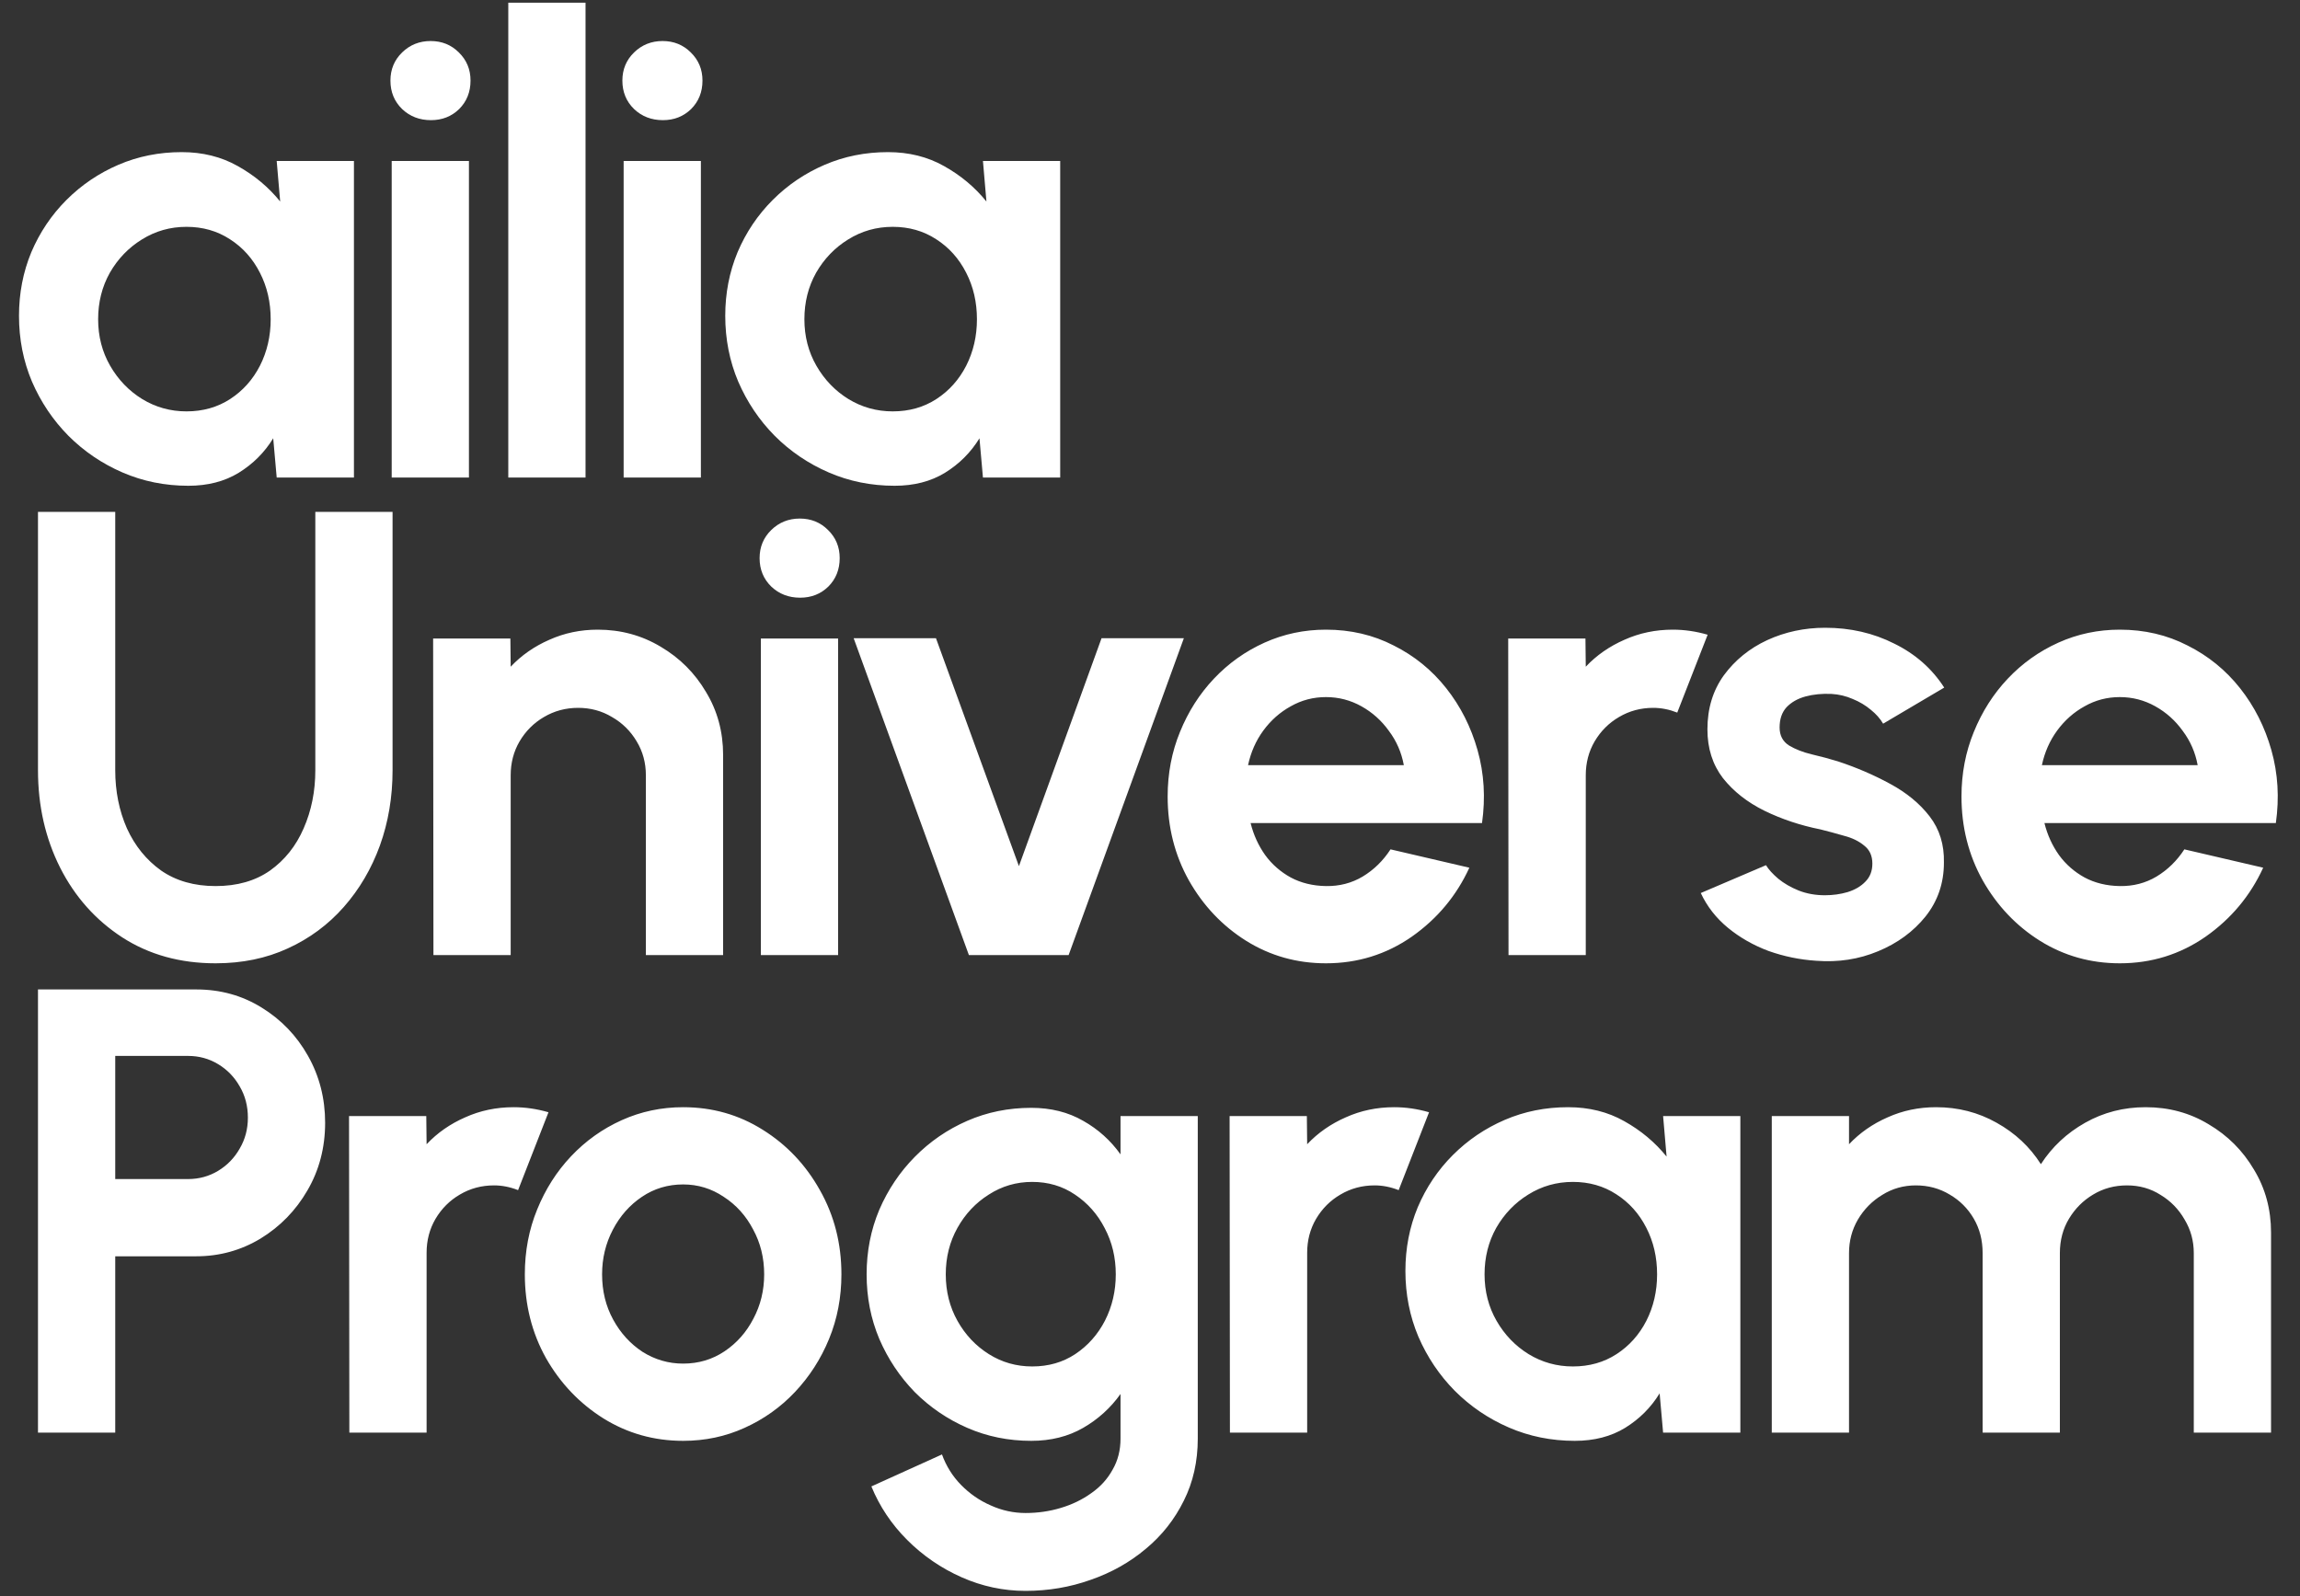 <svg width="366" height="254" viewBox="0 0 366 254" fill="none" xmlns="http://www.w3.org/2000/svg">
<rect x="0" y="0" width="366" height="254" fill="#333333" stroke="none"/>
<g style="mix-blend-mode:plus-lighter">
<path d="M44.031 25.622H56.323V76H44.031L43.476 69.753C42.099 72.003 40.269 73.834 37.985 75.244C35.735 76.621 33.065 77.31 29.975 77.31C26.247 77.31 22.754 76.605 19.496 75.194C16.238 73.783 13.367 71.835 10.882 69.35C8.43 66.865 6.499 63.993 5.088 60.735C3.711 57.478 3.023 53.985 3.023 50.257C3.023 46.663 3.678 43.288 4.987 40.131C6.331 36.974 8.195 34.203 10.579 31.818C12.964 29.434 15.718 27.57 18.841 26.226C21.965 24.883 25.323 24.211 28.917 24.211C32.242 24.211 35.214 24.95 37.834 26.428C40.487 27.906 42.737 29.787 44.585 32.07L44.031 25.622ZM29.673 65.471C32.292 65.471 34.61 64.816 36.625 63.506C38.64 62.196 40.218 60.433 41.36 58.217C42.502 55.966 43.073 53.498 43.073 50.811C43.073 48.09 42.502 45.622 41.36 43.405C40.218 41.155 38.623 39.375 36.575 38.065C34.559 36.755 32.259 36.1 29.673 36.1C27.087 36.1 24.719 36.772 22.569 38.116C20.453 39.425 18.757 41.189 17.481 43.405C16.238 45.622 15.617 48.09 15.617 50.811C15.617 53.531 16.255 56 17.532 58.217C18.808 60.433 20.504 62.196 22.62 63.506C24.769 64.816 27.12 65.471 29.673 65.471ZM62.331 25.622H74.623V76H62.331V25.622ZM68.578 19.123C66.764 19.123 65.236 18.535 63.994 17.36C62.751 16.151 62.13 14.639 62.13 12.826C62.13 11.046 62.751 9.551 63.994 8.342C65.236 7.133 66.748 6.529 68.528 6.529C70.308 6.529 71.802 7.133 73.011 8.342C74.254 9.551 74.875 11.046 74.875 12.826C74.875 14.639 74.271 16.151 73.062 17.36C71.853 18.535 70.358 19.123 68.578 19.123ZM80.884 76V0.433H93.177V76H80.884ZM99.241 25.622H111.533V76H99.241V25.622ZM105.488 19.123C103.674 19.123 102.146 18.535 100.903 17.36C99.661 16.151 99.039 14.639 99.039 12.826C99.039 11.046 99.661 9.551 100.903 8.342C102.146 7.133 103.657 6.529 105.437 6.529C107.217 6.529 108.712 7.133 109.921 8.342C111.164 9.551 111.785 11.046 111.785 12.826C111.785 14.639 111.181 16.151 109.971 17.36C108.762 18.535 107.268 19.123 105.488 19.123ZM156.417 25.622H168.709V76H156.417L155.863 69.753C154.486 72.003 152.655 73.834 150.372 75.244C148.121 76.621 145.451 77.31 142.361 77.31C138.633 77.31 135.141 76.605 131.883 75.194C128.625 73.783 125.753 71.835 123.268 69.35C120.816 66.865 118.885 63.993 117.475 60.735C116.098 57.478 115.409 53.985 115.409 50.257C115.409 46.663 116.064 43.288 117.374 40.131C118.717 36.974 120.581 34.203 122.966 31.818C125.35 29.434 128.104 27.57 131.228 26.226C134.351 24.883 137.71 24.211 141.304 24.211C144.628 24.211 147.601 24.95 150.22 26.428C152.874 27.906 155.124 29.787 156.971 32.07L156.417 25.622ZM142.059 65.471C144.679 65.471 146.996 64.816 149.011 63.506C151.026 62.196 152.605 60.433 153.747 58.217C154.889 55.966 155.46 53.498 155.46 50.811C155.46 48.09 154.889 45.622 153.747 43.405C152.605 41.155 151.01 39.375 148.961 38.065C146.946 36.755 144.645 36.1 142.059 36.1C139.473 36.1 137.105 36.772 134.956 38.116C132.84 39.425 131.144 41.189 129.868 43.405C128.625 45.622 128.004 48.09 128.004 50.811C128.004 53.531 128.642 56 129.918 58.217C131.194 60.433 132.89 62.196 135.006 63.506C137.156 64.816 139.507 65.471 142.059 65.471ZM34.307 153.31C28.665 153.31 23.711 151.933 19.446 149.179C15.214 146.425 11.923 142.73 9.572 138.096C7.221 133.427 6.045 128.255 6.045 122.579V81.471H18.338V122.579C18.338 125.938 18.959 129.028 20.202 131.849C21.478 134.636 23.291 136.87 25.642 138.549C28.027 140.195 30.915 141.018 34.307 141.018C37.733 141.018 40.622 140.195 42.972 138.549C45.324 136.87 47.103 134.636 48.313 131.849C49.555 129.028 50.177 125.938 50.177 122.579V81.471H62.469V122.579C62.469 126.845 61.797 130.841 60.454 134.569C59.11 138.264 57.196 141.521 54.711 144.343C52.225 147.164 49.253 149.364 45.794 150.942C42.368 152.521 38.539 153.31 34.307 153.31ZM115.07 120.161V152H102.778V123.385C102.778 121.404 102.291 119.607 101.317 117.995C100.343 116.349 99.033 115.056 97.387 114.116C95.775 113.142 93.978 112.655 91.997 112.655C90.015 112.655 88.202 113.142 86.556 114.116C84.944 115.056 83.651 116.349 82.677 117.995C81.736 119.607 81.266 121.404 81.266 123.385V152H68.974L68.924 101.622H81.216L81.266 106.106C82.979 104.292 85.028 102.865 87.412 101.823C89.797 100.749 92.366 100.211 95.12 100.211C98.781 100.211 102.123 101.118 105.145 102.932C108.168 104.712 110.569 107.113 112.349 110.136C114.163 113.125 115.07 116.467 115.07 120.161ZM121.077 101.622H133.369V152H121.077V101.622ZM127.324 95.123C125.51 95.123 123.982 94.535 122.739 93.36C121.497 92.151 120.875 90.639 120.875 88.826C120.875 87.046 121.497 85.551 122.739 84.342C123.982 83.133 125.493 82.529 127.273 82.529C129.053 82.529 130.548 83.133 131.757 84.342C133 85.551 133.621 87.046 133.621 88.826C133.621 90.639 133.016 92.151 131.807 93.36C130.598 94.535 129.104 95.123 127.324 95.123ZM170.051 152H154.181L135.844 101.572H148.942L162.141 137.844L175.29 101.572H188.388L170.051 152ZM210.998 153.31C206.363 153.31 202.131 152.118 198.302 149.733C194.507 147.348 191.468 144.141 189.184 140.111C186.934 136.081 185.809 131.63 185.809 126.761C185.809 123.1 186.464 119.674 187.773 116.483C189.083 113.259 190.88 110.438 193.164 108.02C195.481 105.568 198.168 103.654 201.224 102.277C204.281 100.9 207.538 100.211 210.998 100.211C214.927 100.211 218.521 101.051 221.779 102.73C225.07 104.376 227.858 106.643 230.141 109.531C232.425 112.42 234.088 115.711 235.129 119.405C236.17 123.1 236.405 126.962 235.834 130.992H199.008C199.478 132.873 200.25 134.569 201.325 136.081C202.4 137.558 203.76 138.751 205.406 139.657C207.051 140.531 208.915 140.984 210.998 141.018C213.147 141.051 215.095 140.547 216.842 139.506C218.622 138.431 220.099 136.987 221.275 135.174L233.819 138.096C231.77 142.563 228.714 146.223 224.65 149.078C220.586 151.899 216.036 153.31 210.998 153.31ZM198.605 121.773H223.391C223.021 119.758 222.232 117.944 221.023 116.332C219.847 114.687 218.386 113.377 216.64 112.403C214.894 111.429 213.013 110.942 210.998 110.942C208.983 110.942 207.119 111.429 205.406 112.403C203.693 113.343 202.232 114.636 201.023 116.282C199.847 117.894 199.041 119.724 198.605 121.773ZM240.051 152L240.001 101.622H252.293L252.343 106.106C254.056 104.292 256.105 102.865 258.489 101.823C260.874 100.749 263.443 100.211 266.197 100.211C268.044 100.211 269.892 100.48 271.739 101.017L266.902 113.41C265.626 112.907 264.35 112.655 263.074 112.655C261.092 112.655 259.279 113.142 257.633 114.116C256.021 115.056 254.728 116.349 253.754 117.995C252.813 119.607 252.343 121.404 252.343 123.385V152H240.051ZM289.033 152.907C286.413 152.739 283.877 152.218 281.425 151.345C279.007 150.438 276.858 149.212 274.977 147.667C273.096 146.123 271.652 144.275 270.645 142.126L281.022 137.693C281.425 138.364 282.08 139.086 282.987 139.859C283.894 140.598 284.969 141.219 286.211 141.723C287.488 142.227 288.881 142.479 290.393 142.479C291.669 142.479 292.878 142.311 294.02 141.975C295.196 141.605 296.136 141.051 296.841 140.312C297.58 139.573 297.95 138.616 297.95 137.441C297.95 136.198 297.513 135.241 296.64 134.569C295.8 133.864 294.725 133.343 293.415 133.007C292.139 132.638 290.897 132.302 289.688 132C286.497 131.362 283.525 130.371 280.771 129.028C278.05 127.684 275.85 125.955 274.171 123.839C272.525 121.689 271.703 119.103 271.703 116.08C271.703 112.755 272.576 109.884 274.322 107.466C276.102 105.048 278.403 103.184 281.224 101.874C284.079 100.564 287.152 99.909 290.443 99.909C294.44 99.909 298.101 100.749 301.426 102.428C304.784 104.074 307.437 106.408 309.385 109.43L299.662 115.174C299.192 114.368 298.537 113.629 297.698 112.957C296.858 112.252 295.901 111.681 294.826 111.244C293.751 110.774 292.626 110.505 291.451 110.438C289.939 110.371 288.562 110.505 287.32 110.841C286.077 111.177 285.07 111.748 284.297 112.554C283.558 113.36 283.189 114.435 283.189 115.778C283.189 117.054 283.693 118.012 284.7 118.65C285.708 119.254 286.917 119.724 288.327 120.06C289.771 120.396 291.148 120.766 292.458 121.169C295.414 122.143 298.185 123.335 300.771 124.745C303.39 126.156 305.489 127.886 307.068 129.934C308.646 131.983 309.402 134.435 309.335 137.29C309.335 140.547 308.361 143.402 306.413 145.854C304.465 148.272 301.946 150.119 298.856 151.395C295.8 152.672 292.525 153.175 289.033 152.907ZM337.321 153.31C332.686 153.31 328.454 152.118 324.626 149.733C320.83 147.348 317.791 144.141 315.507 140.111C313.257 136.081 312.132 131.63 312.132 126.761C312.132 123.1 312.787 119.674 314.097 116.483C315.406 113.259 317.203 110.438 319.487 108.02C321.804 105.568 324.491 103.654 327.547 102.277C330.604 100.9 333.862 100.211 337.321 100.211C341.25 100.211 344.844 101.051 348.102 102.73C351.393 104.376 354.181 106.643 356.464 109.531C358.748 112.42 360.411 115.711 361.452 119.405C362.493 123.1 362.728 126.962 362.157 130.992H325.331C325.801 132.873 326.573 134.569 327.648 136.081C328.723 137.558 330.083 138.751 331.729 139.657C333.375 140.531 335.239 140.984 337.321 141.018C339.47 141.051 341.418 140.547 343.165 139.506C344.945 138.431 346.422 136.987 347.598 135.174L360.142 138.096C358.093 142.563 355.037 146.223 350.973 149.078C346.909 151.899 342.359 153.31 337.321 153.31ZM324.928 121.773H349.714C349.344 119.758 348.555 117.944 347.346 116.332C346.171 114.687 344.71 113.377 342.963 112.403C341.217 111.429 339.336 110.942 337.321 110.942C335.306 110.942 333.442 111.429 331.729 112.403C330.016 113.343 328.555 114.636 327.346 116.282C326.17 117.894 325.364 119.724 324.928 121.773ZM6.045 228V157.471H31.234C35.063 157.471 38.523 158.428 41.612 160.342C44.736 162.257 47.204 164.826 49.018 168.05C50.831 171.274 51.738 174.818 51.738 178.68C51.738 182.643 50.798 186.237 48.917 189.461C47.07 192.651 44.585 195.204 41.461 197.118C38.338 198.999 34.929 199.939 31.234 199.939H18.338V228H6.045ZM18.338 187.647H29.925C31.671 187.647 33.266 187.211 34.711 186.337C36.155 185.464 37.297 184.289 38.136 182.811C39.01 181.333 39.446 179.687 39.446 177.874C39.446 176.027 39.01 174.364 38.136 172.886C37.297 171.409 36.155 170.233 34.711 169.36C33.266 168.487 31.671 168.05 29.925 168.05H18.338V187.647ZM55.592 228L55.542 177.622H67.834L67.885 182.106C69.597 180.292 71.646 178.865 74.031 177.823C76.415 176.749 78.984 176.211 81.739 176.211C83.586 176.211 85.433 176.48 87.28 177.017L82.444 189.41C81.168 188.907 79.891 188.655 78.615 188.655C76.633 188.655 74.82 189.142 73.174 190.116C71.562 191.056 70.269 192.349 69.295 193.995C68.355 195.607 67.885 197.404 67.885 199.385V228H55.592ZM108.707 229.31C104.072 229.31 99.84 228.118 96.011 225.733C92.216 223.348 89.177 220.158 86.893 216.161C84.643 212.131 83.517 207.681 83.517 202.811C83.517 199.117 84.172 195.674 85.482 192.483C86.792 189.259 88.589 186.438 90.873 184.02C93.19 181.568 95.877 179.654 98.933 178.277C101.989 176.9 105.247 176.211 108.707 176.211C113.341 176.211 117.556 177.404 121.351 179.788C125.18 182.173 128.22 185.38 130.47 189.41C132.754 193.441 133.896 197.907 133.896 202.811C133.896 206.472 133.241 209.897 131.931 213.088C130.621 216.279 128.807 219.1 126.49 221.552C124.206 223.97 121.536 225.867 118.48 227.244C115.457 228.621 112.199 229.31 108.707 229.31ZM108.707 217.018C111.158 217.018 113.358 216.363 115.306 215.053C117.254 213.743 118.782 212.013 119.89 209.864C121.032 207.714 121.603 205.363 121.603 202.811C121.603 200.191 121.016 197.807 119.84 195.657C118.698 193.474 117.136 191.745 115.155 190.468C113.207 189.158 111.057 188.504 108.707 188.504C106.288 188.504 104.105 189.158 102.157 190.468C100.209 191.778 98.665 193.525 97.523 195.708C96.381 197.891 95.81 200.258 95.81 202.811C95.81 205.464 96.397 207.866 97.573 210.015C98.748 212.164 100.31 213.877 102.258 215.154C104.24 216.396 106.389 217.018 108.707 217.018ZM178.309 177.622H190.602V228.957C190.602 232.584 189.863 235.876 188.385 238.831C186.907 241.82 184.892 244.373 182.34 246.489C179.787 248.638 176.865 250.284 173.574 251.426C170.282 252.601 166.823 253.189 163.196 253.189C159.669 253.189 156.277 252.467 153.02 251.023C149.762 249.579 146.873 247.597 144.355 245.078C141.869 242.593 139.972 239.755 138.662 236.564L149.896 231.476C150.568 233.323 151.575 234.935 152.919 236.312C154.296 237.723 155.874 238.815 157.654 239.587C159.434 240.393 161.282 240.796 163.196 240.796C165.144 240.796 167.008 240.527 168.788 239.99C170.602 239.453 172.23 238.663 173.675 237.622C175.119 236.615 176.244 235.372 177.05 233.894C177.89 232.45 178.309 230.804 178.309 228.957V221.854C176.731 224.071 174.749 225.867 172.365 227.244C169.98 228.621 167.226 229.31 164.103 229.31C160.476 229.31 157.083 228.621 153.926 227.244C150.769 225.867 147.982 223.97 145.564 221.552C143.179 219.1 141.298 216.279 139.921 213.088C138.578 209.897 137.906 206.472 137.906 202.811C137.906 199.15 138.578 195.724 139.921 192.534C141.298 189.343 143.179 186.539 145.564 184.121C147.982 181.669 150.769 179.755 153.926 178.378C157.083 177.001 160.476 176.312 164.103 176.312C167.226 176.312 169.98 177.001 172.365 178.378C174.749 179.721 176.731 181.501 178.309 183.718V177.622ZM164.254 217.471C166.84 217.471 169.124 216.816 171.105 215.506C173.12 214.163 174.699 212.383 175.841 210.166C176.983 207.916 177.554 205.464 177.554 202.811C177.554 200.124 176.966 197.672 175.79 195.456C174.649 193.239 173.07 191.459 171.055 190.116C169.073 188.772 166.806 188.101 164.254 188.101C161.735 188.101 159.434 188.772 157.352 190.116C155.27 191.425 153.607 193.189 152.365 195.405C151.122 197.622 150.501 200.091 150.501 202.811C150.501 205.531 151.122 208 152.365 210.217C153.607 212.433 155.27 214.196 157.352 215.506C159.434 216.816 161.735 217.471 164.254 217.471ZM195.718 228L195.668 177.622H207.96L208.01 182.106C209.723 180.292 211.772 178.865 214.157 177.823C216.541 176.749 219.11 176.211 221.864 176.211C223.712 176.211 225.559 176.48 227.406 177.017L222.57 189.41C221.293 188.907 220.017 188.655 218.741 188.655C216.759 188.655 214.946 189.142 213.3 190.116C211.688 191.056 210.395 192.349 209.421 193.995C208.481 195.607 208.01 197.404 208.01 199.385V228H195.718ZM264.651 177.622H276.943V228H264.651L264.097 221.753C262.72 224.003 260.89 225.834 258.606 227.244C256.356 228.621 253.686 229.31 250.596 229.31C246.868 229.31 243.375 228.605 240.117 227.194C236.859 225.783 233.988 223.835 231.502 221.35C229.051 218.865 227.119 215.993 225.709 212.735C224.332 209.478 223.643 205.985 223.643 202.257C223.643 198.663 224.298 195.288 225.608 192.131C226.952 188.974 228.816 186.203 231.2 183.818C233.585 181.434 236.339 179.57 239.462 178.226C242.586 176.883 245.944 176.211 249.538 176.211C252.863 176.211 255.835 176.95 258.455 178.428C261.108 179.906 263.358 181.786 265.205 184.07L264.651 177.622ZM250.293 217.471C252.913 217.471 255.23 216.816 257.246 215.506C259.261 214.196 260.839 212.433 261.981 210.217C263.123 207.966 263.694 205.498 263.694 202.811C263.694 200.091 263.123 197.622 261.981 195.405C260.839 193.155 259.244 191.375 257.195 190.065C255.18 188.755 252.879 188.101 250.293 188.101C247.707 188.101 245.34 188.772 243.19 190.116C241.074 191.425 239.378 193.189 238.102 195.405C236.859 197.622 236.238 200.091 236.238 202.811C236.238 205.531 236.876 208 238.152 210.217C239.429 212.433 241.125 214.196 243.24 215.506C245.39 216.816 247.741 217.471 250.293 217.471ZM281.944 228V177.622H294.236V182.106C295.949 180.292 297.998 178.865 300.383 177.823C302.767 176.749 305.336 176.211 308.09 176.211C311.583 176.211 314.791 177.034 317.713 178.68C320.668 180.326 323.019 182.525 324.766 185.279C326.546 182.525 328.897 180.326 331.819 178.68C334.74 177.034 337.948 176.211 341.441 176.211C345.135 176.211 348.477 177.118 351.466 178.932C354.489 180.712 356.89 183.113 358.67 186.136C360.484 189.125 361.391 192.467 361.391 196.161V228H349.098V199.436C349.098 197.488 348.611 195.708 347.637 194.096C346.697 192.45 345.421 191.14 343.809 190.166C342.23 189.158 340.45 188.655 338.468 188.655C336.487 188.655 334.69 189.142 333.078 190.116C331.5 191.056 330.223 192.332 329.249 193.944C328.275 195.556 327.788 197.387 327.788 199.436V228H315.496V199.436C315.496 197.387 315.026 195.556 314.085 193.944C313.145 192.332 311.869 191.056 310.257 190.116C308.645 189.142 306.848 188.655 304.866 188.655C302.918 188.655 301.138 189.158 299.526 190.166C297.914 191.14 296.621 192.45 295.647 194.096C294.707 195.708 294.236 197.488 294.236 199.436V228H281.944Z" fill="white"/>
</g>
</svg>

